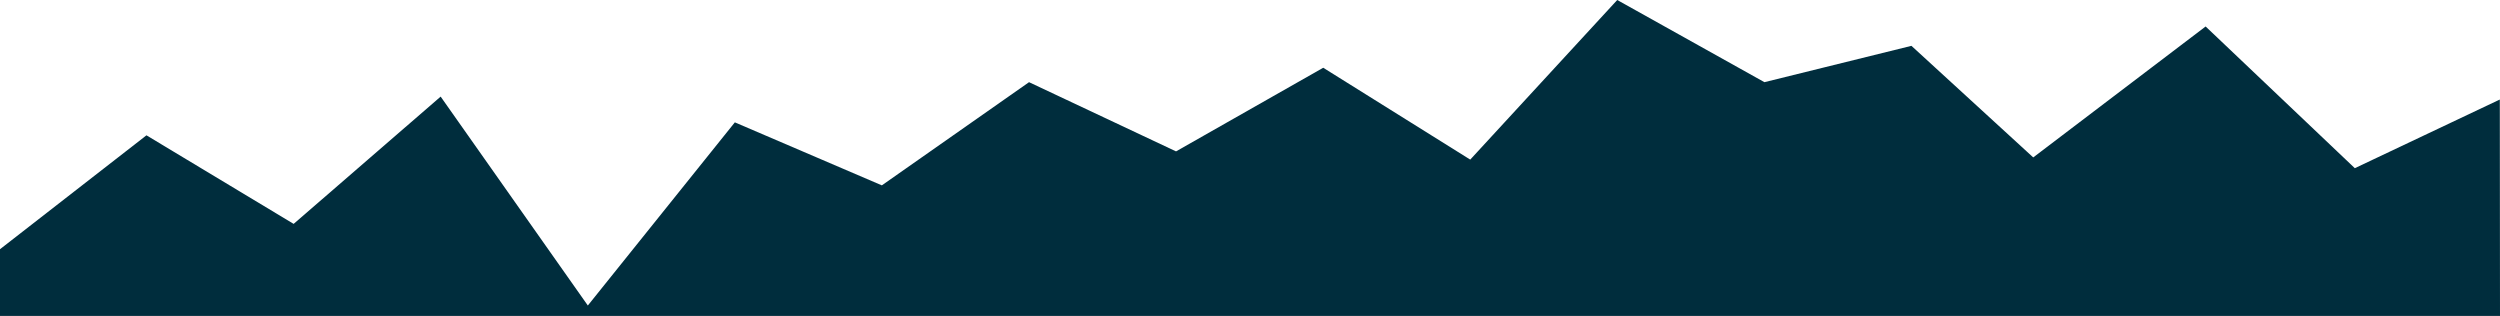 <?xml version="1.0" encoding="utf-8"?>
<!-- Generator: Adobe Illustrator 27.9.0, SVG Export Plug-In . SVG Version: 6.00 Build 0)  -->
<svg version="1.1" id="Layer_1" xmlns="http://www.w3.org/2000/svg" xmlns:xlink="http://www.w3.org/1999/xlink" x="0px" y="0px"
	 viewBox="0 0 1369 173" style="enable-background:new 0 0 1369 173;" xml:space="preserve">
<style type="text/css">
	.st0{fill:#FFFFFF;}
	.st1{fill:#002D3D;}
</style>
<rect class="st0" width="1369" height="173"/>
<polygon class="st1" points="1289.5,92.1 1207.8,14.5 1113.4,86.2 1046.7,25.1 966.2,45 885.6,0 805.1,87.4 724.6,37.1 644,82.9 
	563.5,45 482.9,101.5 402.4,67 321.9,167.3 241.3,52.9 160.8,122.6 80.2,74.1 -0.3,136.7 0,173 1369,173 1368.9,54.5 "/>
</svg>
